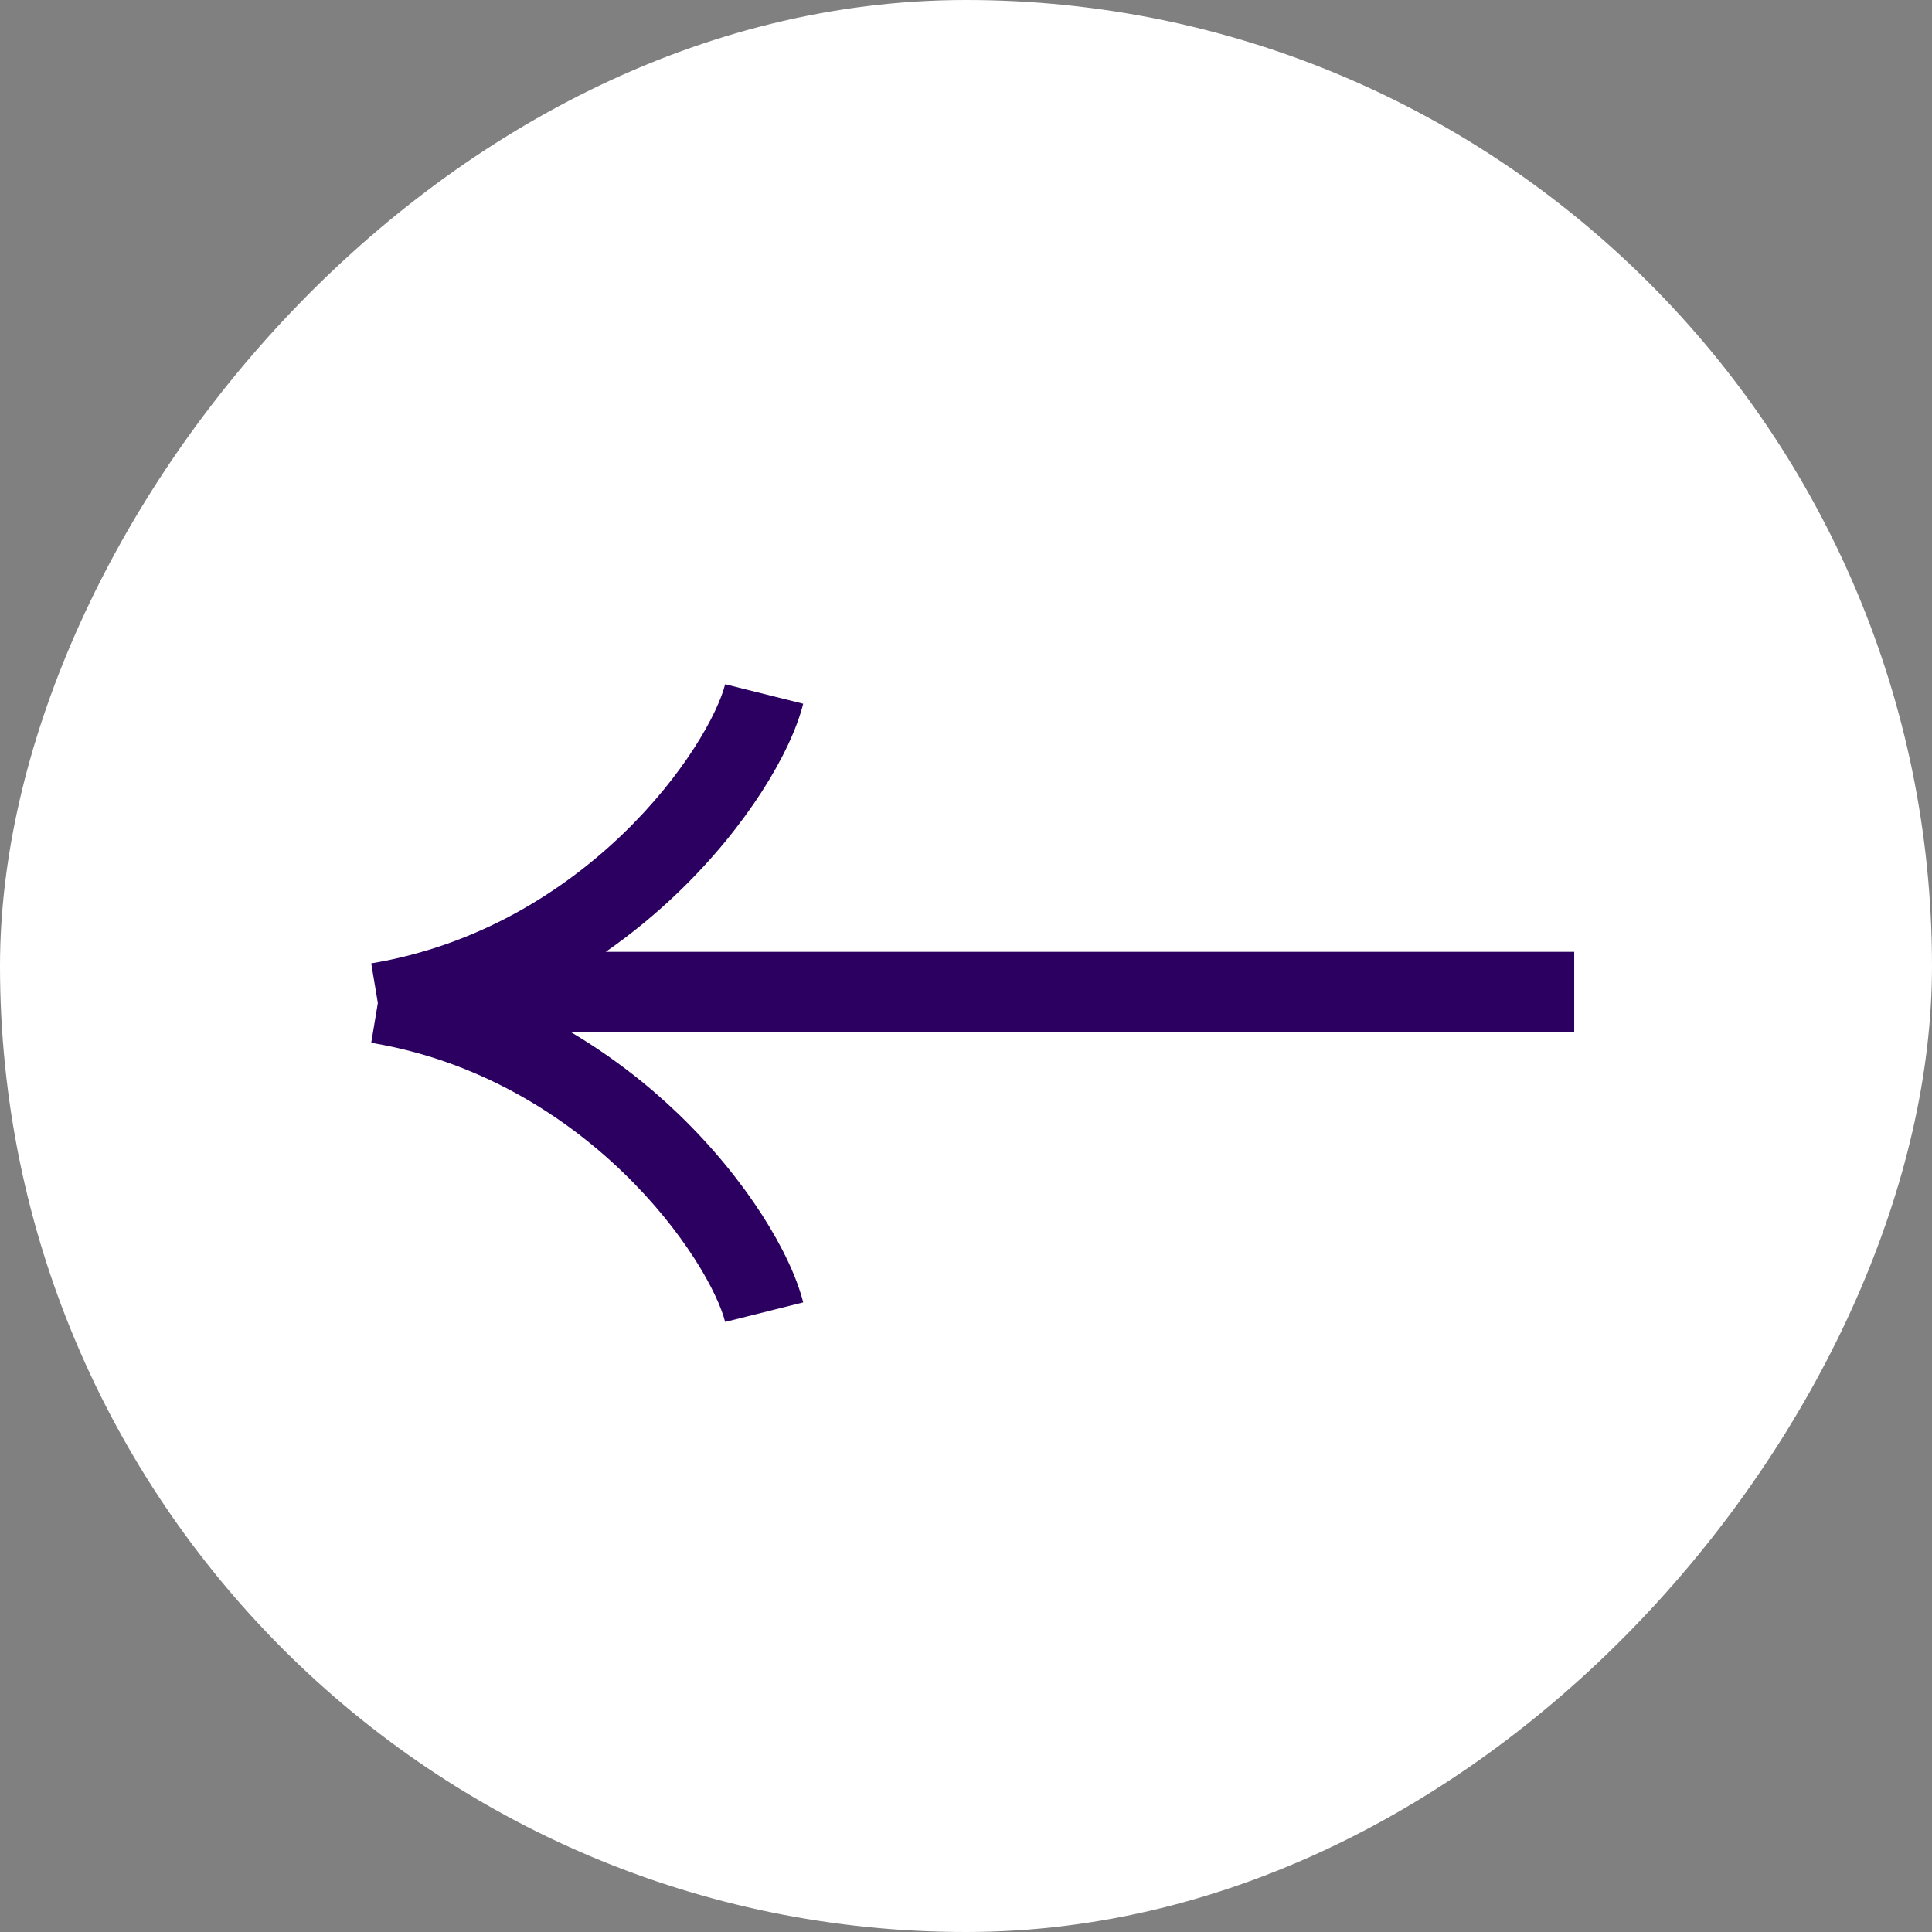 <svg width="48" height="48" viewBox="0 0 48 48" fill="none" xmlns="http://www.w3.org/2000/svg">
<rect x="0" y="0" width="48" height="48" fill="#808080" stroke="none"/>
<g clip-path="url(#clip0_43_1134)">
<rect width="48" height="48" rx="24" transform="matrix(-1 0 0 1 48 0)" fill="white"/>
<path d="M18.016 17C17.835 17.72 17.007 19.243 15.473 20.721C13.965 22.172 11.861 23.495 9.223 23.935L9.388 24.921L9.387 24.922L9.223 25.908C11.861 26.348 13.965 27.67 15.473 29.122C17.007 30.6 17.835 32.123 18.016 32.843L19.955 32.358C19.655 31.159 18.564 29.322 16.859 27.681C16.106 26.956 15.214 26.255 14.192 25.648H39.111V23.648H15.05C15.721 23.181 16.325 22.677 16.859 22.162C18.564 20.521 19.655 18.684 19.955 17.484L18.016 17Z" fill="#2B0061"/>
</g>
<defs>
<clipPath id="clip0_43_1134">
<rect width="48" height="48" rx="24" transform="matrix(-1 0 0 1 48 0)" fill="white"/>
</clipPath>
</defs>
</svg>
